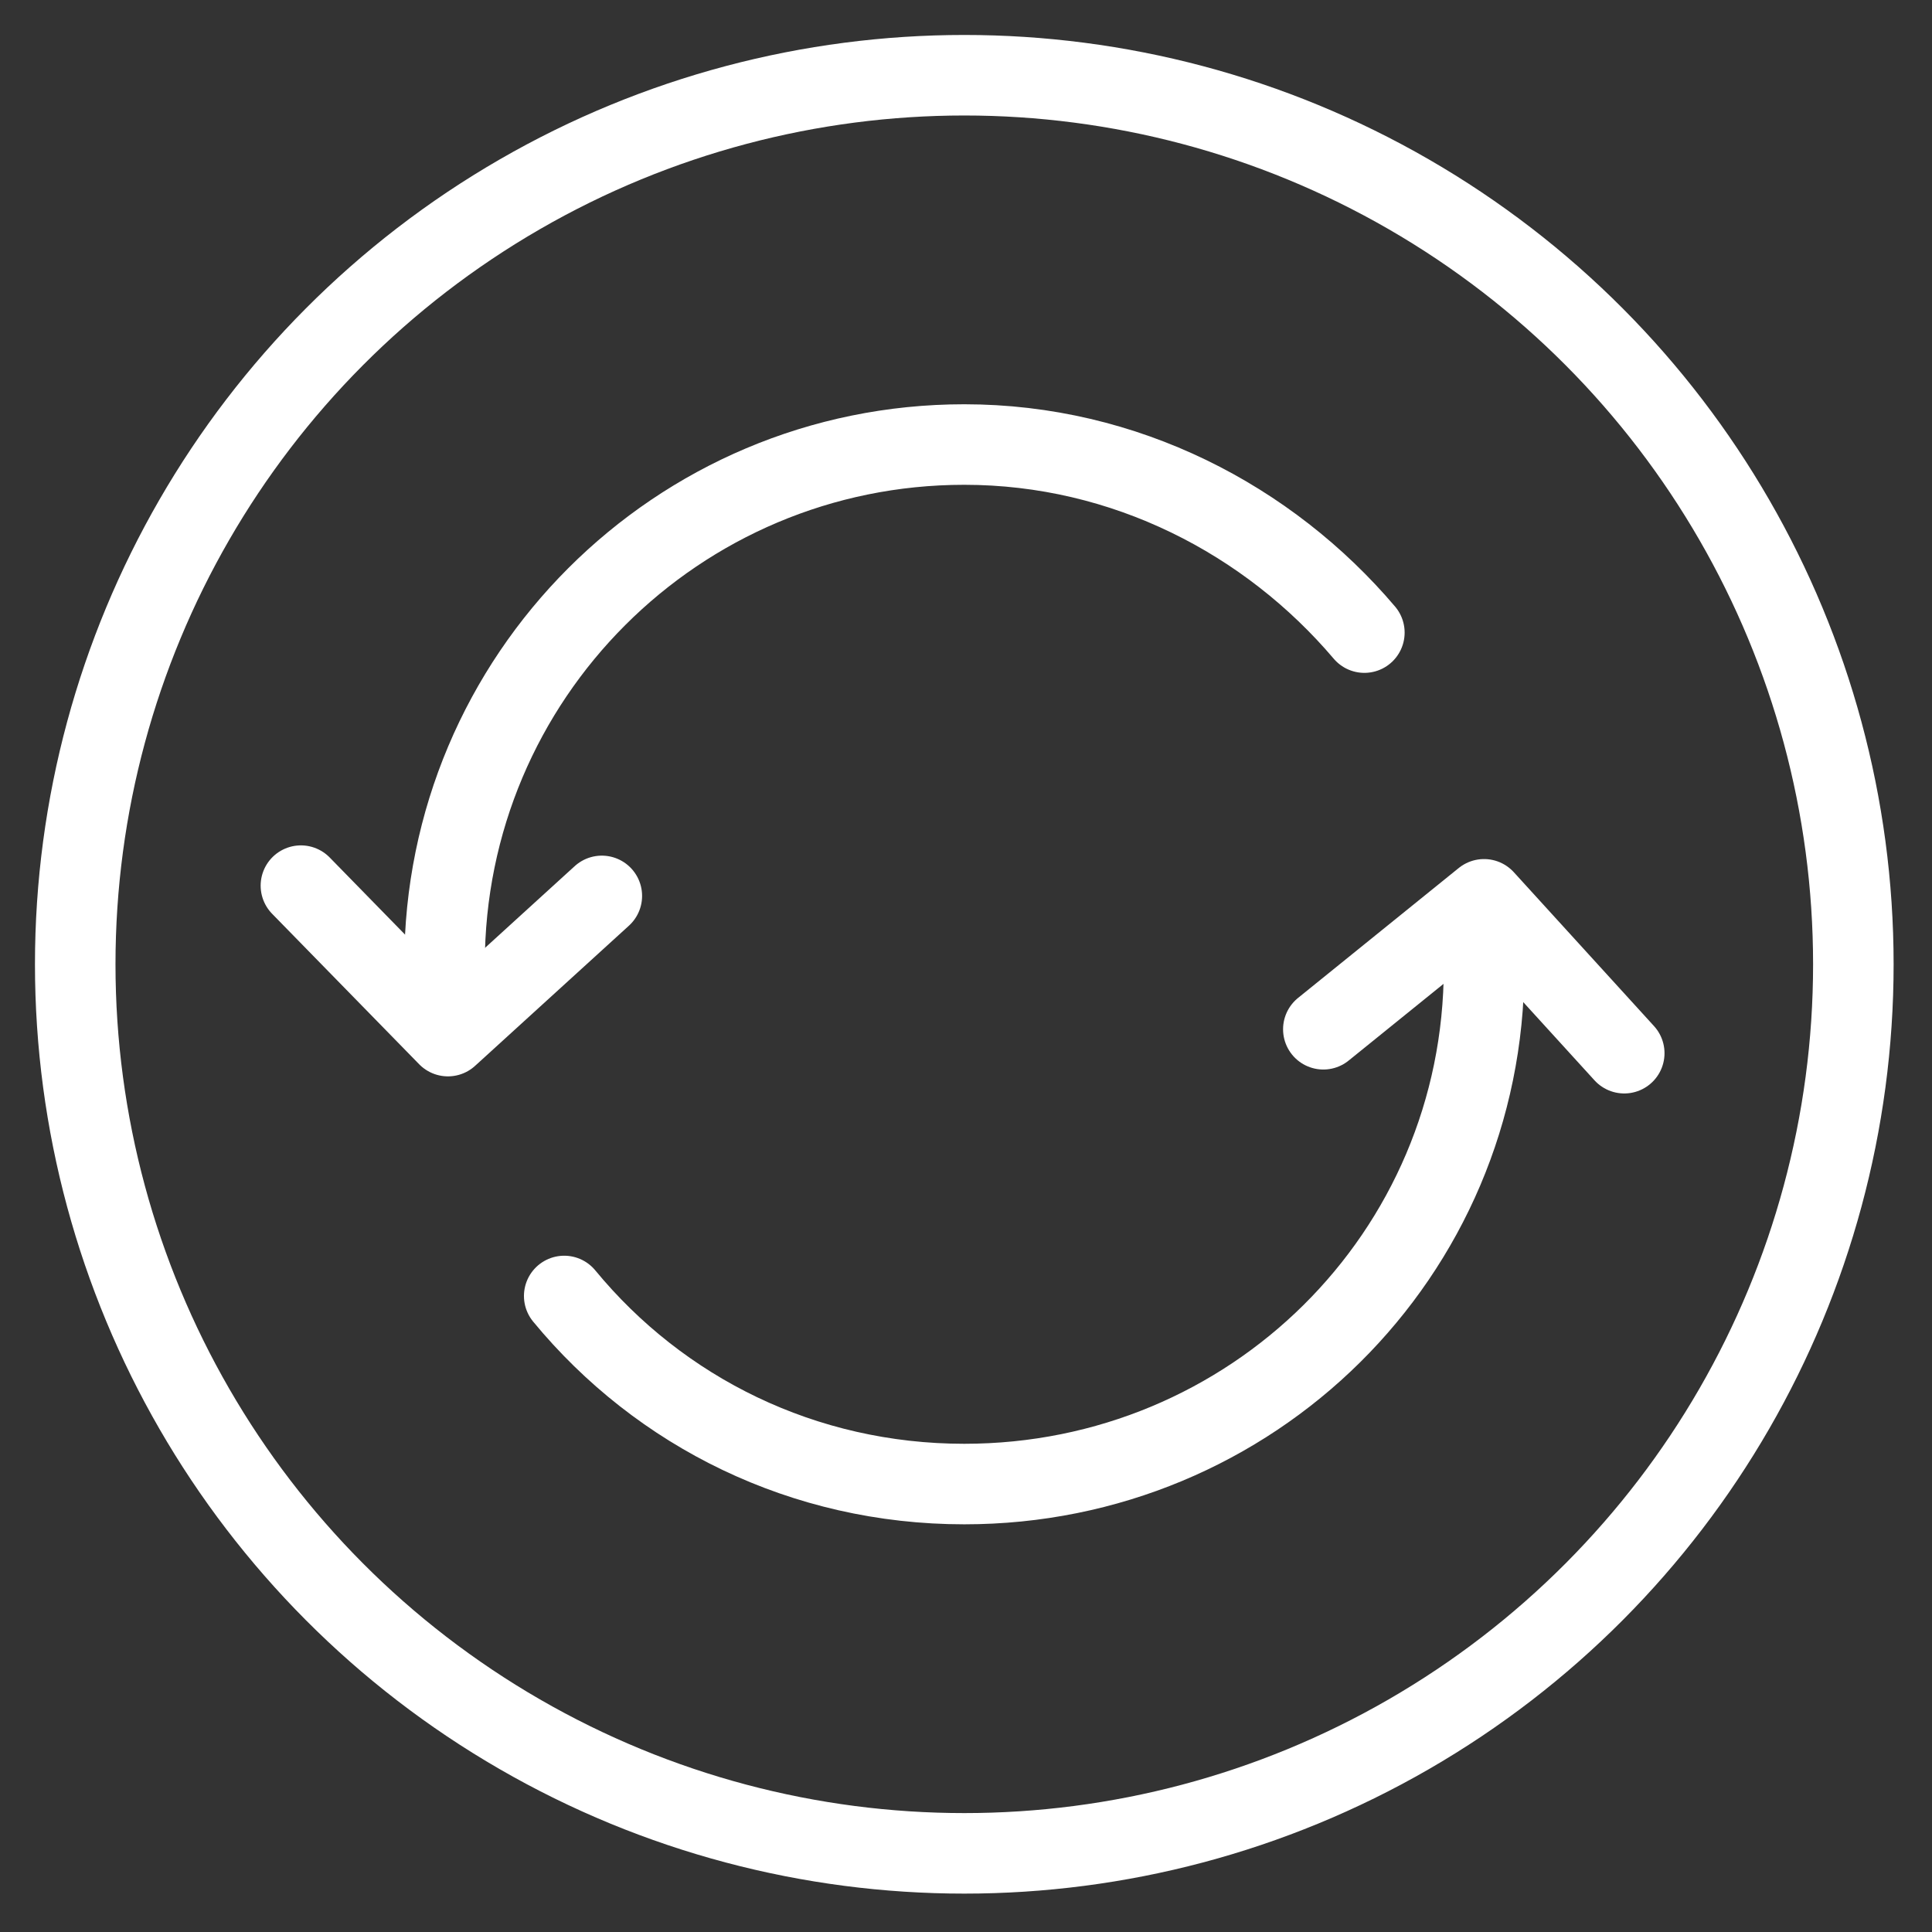 <?xml version="1.0" encoding="utf-8"?>
<!-- Generator: Adobe Illustrator 22.1.0, SVG Export Plug-In . SVG Version: 6.00 Build 0)  -->
<svg version="1.1" id="Layer_1" xmlns="http://www.w3.org/2000/svg" xmlns:xlink="http://www.w3.org/1999/xlink" x="0px" y="0px"
	 viewBox="0 0 56.5 56.5" style="enable-background:new 0 0 56.5 56.5;" xml:space="preserve">
<rect x="0" y="0" width="56.5" height="56.5" fill="#333333" stroke="none"/>
<style type="text/css">
	.st0{fill:none;stroke:#FFFFFF;stroke-width:2.355;stroke-linecap:round;stroke-linejoin:round;stroke-miterlimit:10;}
</style>
<g>
	<circle class="st0" cx="28.2" cy="28.2" r="26"/>
	<path class="st0" d="M39.9,18.5c-2.8-3.3-7-5.5-11.7-5.5c-8.4,0-15.2,6.8-15.2,15.2"/>
	<polyline class="st0" points="8.8,25.9 13.1,30.3 17.6,26.2 	"/>
	<path class="st0" d="M16.5,37.9c2.8,3.4,7,5.5,11.7,5.5c8.4,0,15.2-6.7,15.2-15.1"/>
	<polyline class="st0" points="47.5,30.8 43.4,26.3 38.7,30.1 	"/>
</g>
</svg>
